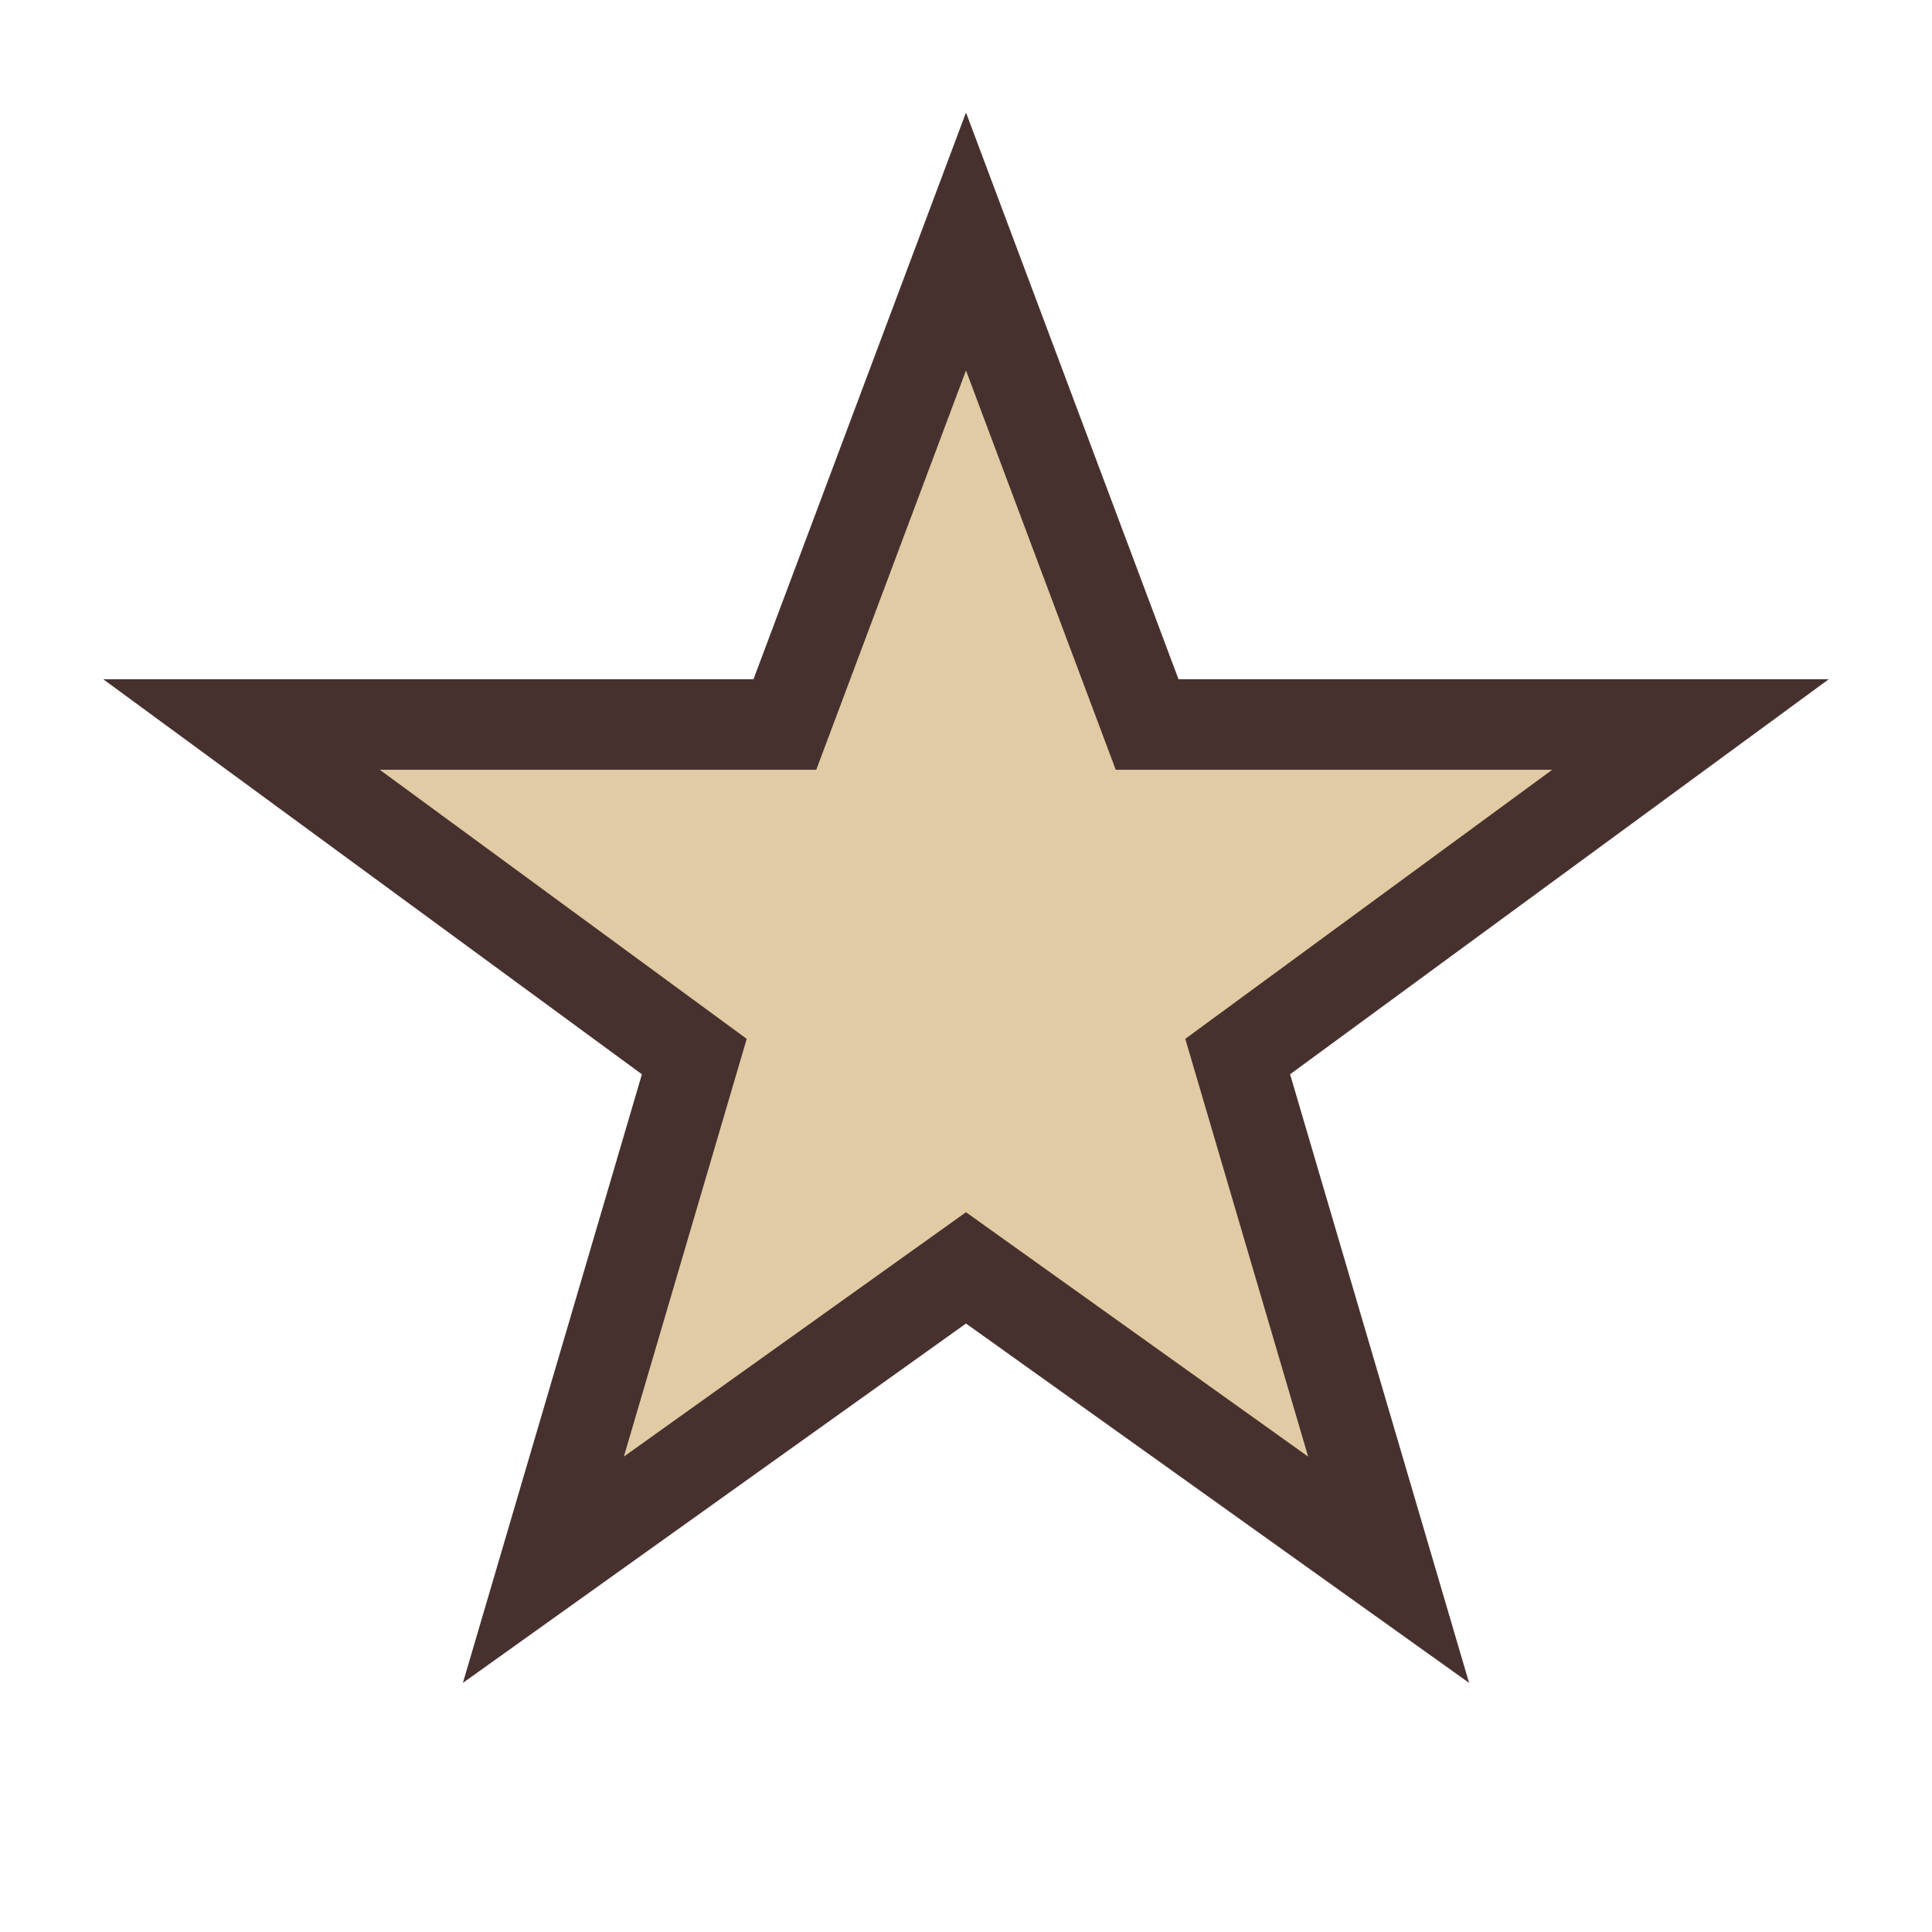 <?xml version="1.0" encoding="UTF-8"?>
<svg xmlns="http://www.w3.org/2000/svg" width="32" height="32" viewBox="0 0 32 32"><polygon points="16,4 19,12 28,12 20.5,17.5 23,26 16,21 9,26 11.5,17.5 4,12 13,12" fill="#E0CBA4" stroke="#47312F" stroke-width="1.5"/></svg>